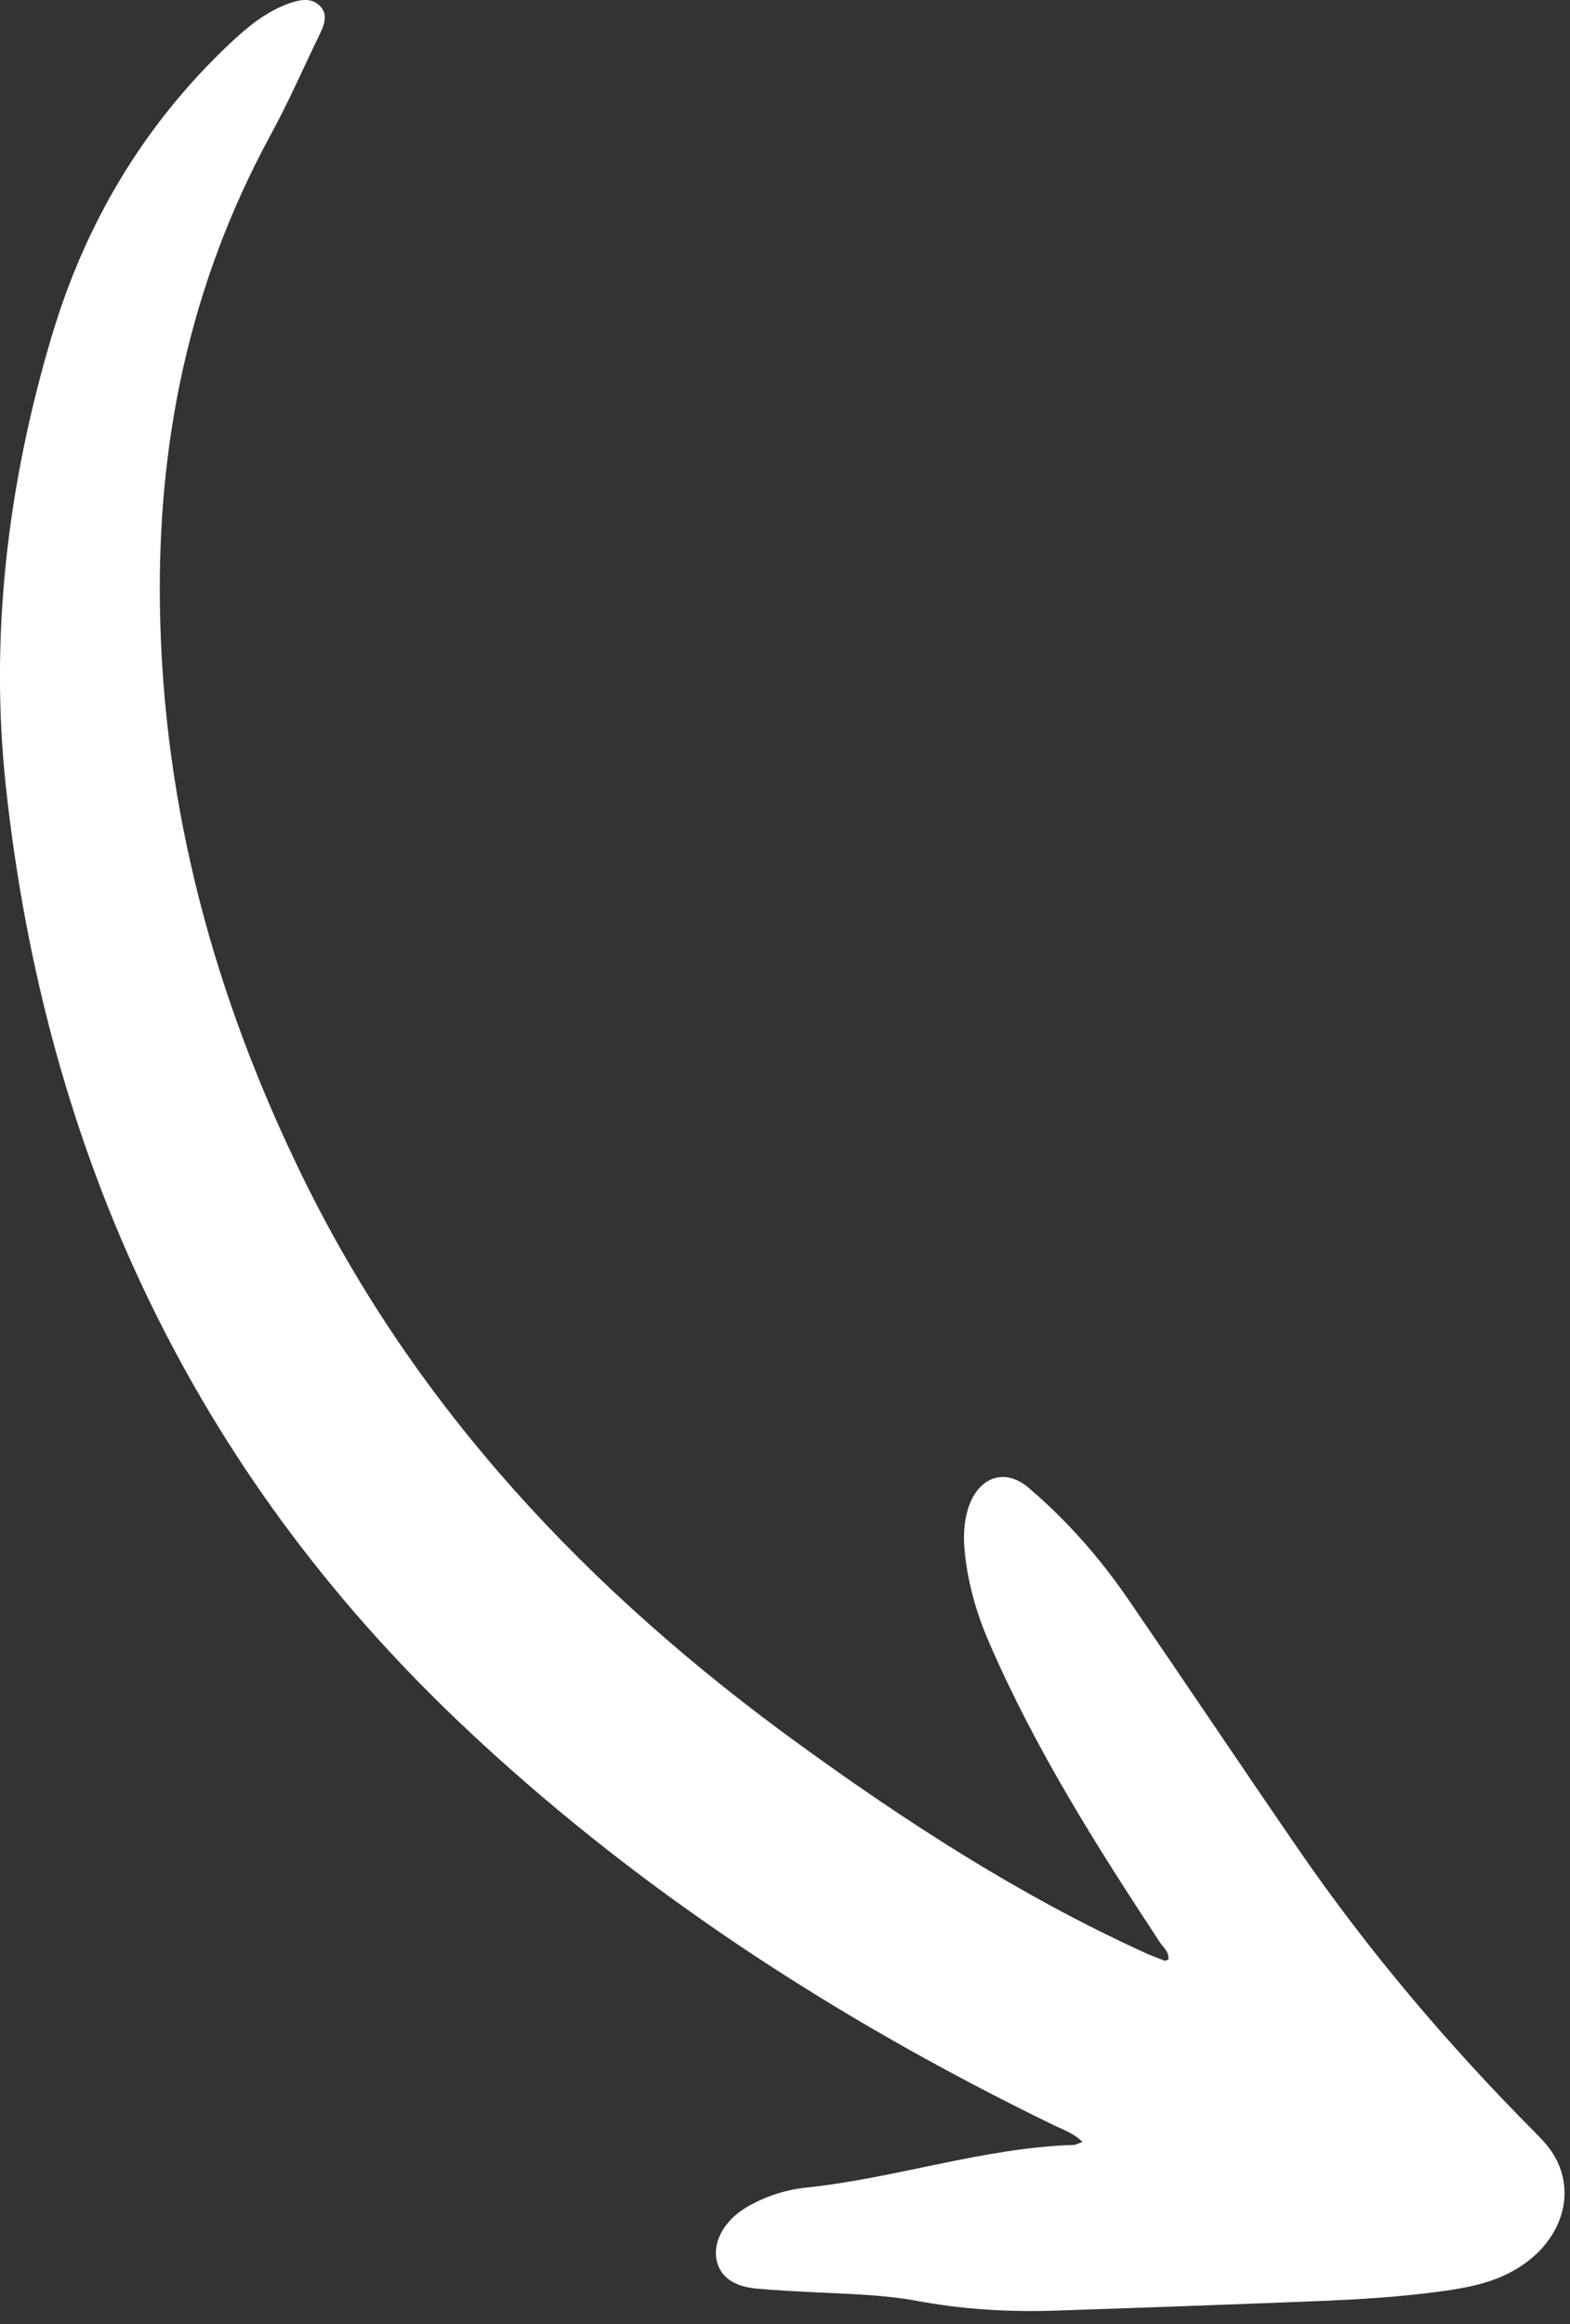 <?xml version="1.0" encoding="UTF-8"?>
<svg xmlns="http://www.w3.org/2000/svg" width="100" height="148" viewBox="0 0 100 148" fill="none">
  <rect x="0" y="0" width="100" height="148" fill="#333333" stroke="none"/>
  <path fill-rule="evenodd" clip-rule="evenodd" d="M68.945 136.411C68.383 135.836 67.697 135.623 67.087 135.325C53.066 128.5 40.299 120.163 29.289 109.71C12.357 93.635 2.925 73.62 0.376 50.113C-0.648 40.651 0.432 30.993 3.304 21.378C5.378 14.438 8.998 8.071 14.703 2.716C15.777 1.708 16.928 0.755 18.358 0.238C19.076 -0.024 19.799 -0.171 20.347 0.348C20.91 0.882 20.677 1.543 20.351 2.212C19.33 4.303 18.413 6.433 17.294 8.485C11.98 18.228 10.046 28.262 10.185 38.488C10.362 51.589 13.735 63.616 19.276 74.948C26.494 89.712 37.507 101.372 50.937 111.105C57.836 116.105 64.996 120.744 72.934 124.363C73.339 124.546 73.76 124.704 74.179 124.862C74.23 124.882 74.323 124.821 74.42 124.79C74.476 124.295 74.095 124.022 73.873 123.684C69.825 117.54 65.903 111.324 62.971 104.53C62.202 102.748 61.663 100.881 61.456 98.902C61.36 97.989 61.365 97.062 61.646 96.125C62.26 94.082 63.967 93.435 65.49 94.725C67.949 96.812 70.051 99.21 71.853 101.836C75.488 107.135 79.061 112.476 82.702 117.769C87.142 124.222 92.206 130.194 97.757 135.784C98.035 136.063 98.313 136.348 98.559 136.653C100.787 139.421 99.489 143.25 95.758 144.929C94.502 145.493 93.192 145.725 91.878 145.908C89.249 146.272 86.63 146.434 84.018 146.538C78.393 146.761 72.772 146.964 67.151 147.151C64.175 147.246 61.253 147.058 58.409 146.529C56.362 146.146 54.24 146.096 52.129 145.991C50.799 145.926 49.467 145.863 48.151 145.742C46.62 145.601 45.75 144.878 45.612 143.739C45.475 142.602 46.225 141.348 47.551 140.565C48.746 139.86 50.047 139.45 51.361 139.312C57.049 138.716 62.676 136.772 68.379 136.597C68.516 136.592 68.66 136.507 68.945 136.411Z" fill="white"></path>
</svg>
